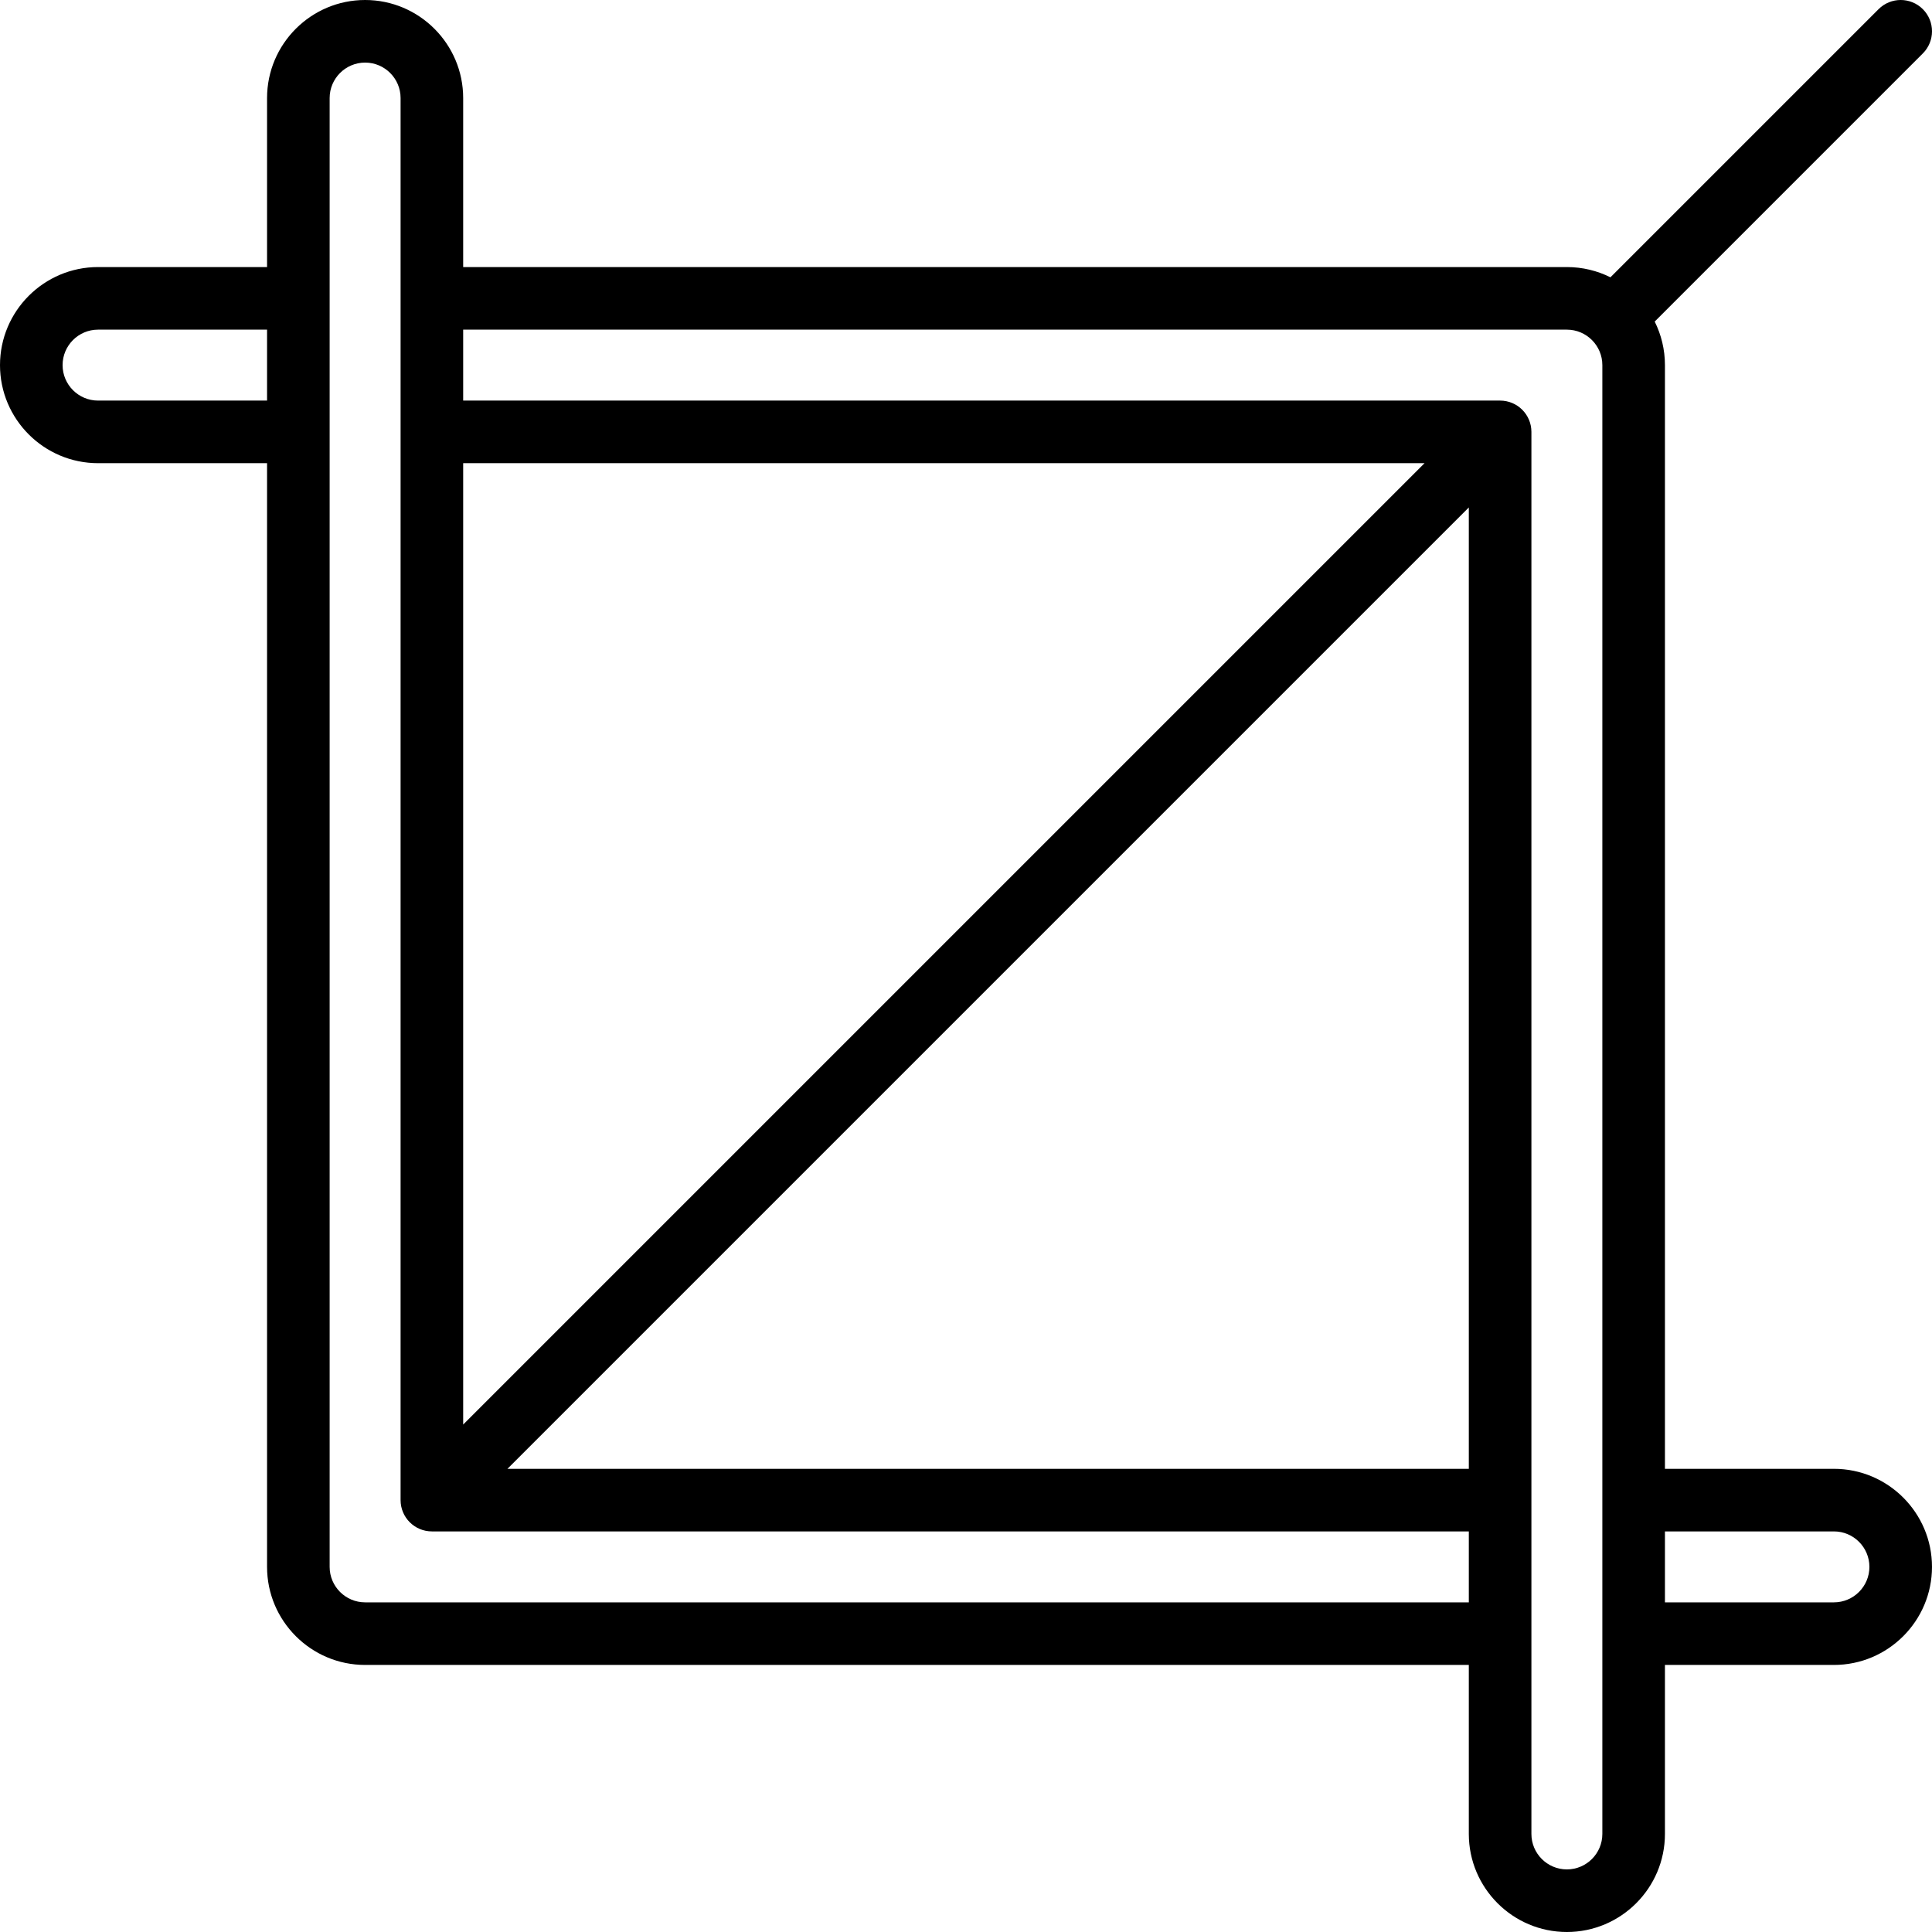 <?xml version="1.0" encoding="iso-8859-1"?>
<!-- Uploaded to: SVG Repo, www.svgrepo.com, Generator: SVG Repo Mixer Tools -->
<svg fill="#000000" height="800px" width="800px" version="1.1" id="Layer_1" xmlns="http://www.w3.org/2000/svg" xmlns:xlink="http://www.w3.org/1999/xlink" 
	 viewBox="0 0 512.001 512.001" xml:space="preserve">
<g>
	<g>
		<path d="M486.013,389.253h-44.786V96.761c0-4.145-0.98-8.063-2.714-11.544l71.059-71.059c3.239-3.24,3.239-8.491,0-11.73
			c-3.24-3.238-8.491-3.238-11.73,0l-71.059,71.059c-3.48-1.733-7.399-2.714-11.544-2.714H122.747V25.987
			C122.747,11.658,111.09,0,96.76,0S70.773,11.658,70.773,25.987v44.786H25.987C11.658,70.774,0,82.431,0,96.761
			s11.658,25.987,25.987,25.987h44.786V415.24c0,14.329,11.658,25.987,25.987,25.987h292.492v44.786
			c0,14.329,11.658,25.987,25.987,25.987c14.329,0,25.987-11.658,25.987-25.987v-44.786h44.786
			c14.329,0,25.987-11.658,25.987-25.987C512,400.911,500.342,389.253,486.013,389.253z M70.773,106.16H25.987
			c-5.183,0-9.4-4.217-9.4-9.4s4.217-9.4,9.4-9.4h44.786V106.16z M122.747,122.748h254.776L122.747,377.524V122.748z
			 M389.253,424.64H96.76c-5.183,0-9.4-4.216-9.4-9.4V25.987c0-5.183,4.216-9.4,9.4-9.4s9.4,4.217,9.4,9.4v371.559
			c0,4.581,3.712,8.294,8.294,8.294h274.799V424.64z M389.253,389.253H134.477l254.776-254.775V389.253z M424.639,486.013
			c0,5.183-4.216,9.4-9.4,9.4s-9.4-4.217-9.4-9.4V114.454c0-4.581-3.712-8.294-8.294-8.294H122.747V87.361H415.24
			c5.183,0,9.4,4.216,9.4,9.4V486.013z M486.013,424.64h-44.786v-18.799h44.786c5.183,0,9.4,4.217,9.4,9.4
			S491.196,424.64,486.013,424.64z"/>
	</g>
</g>
</svg>